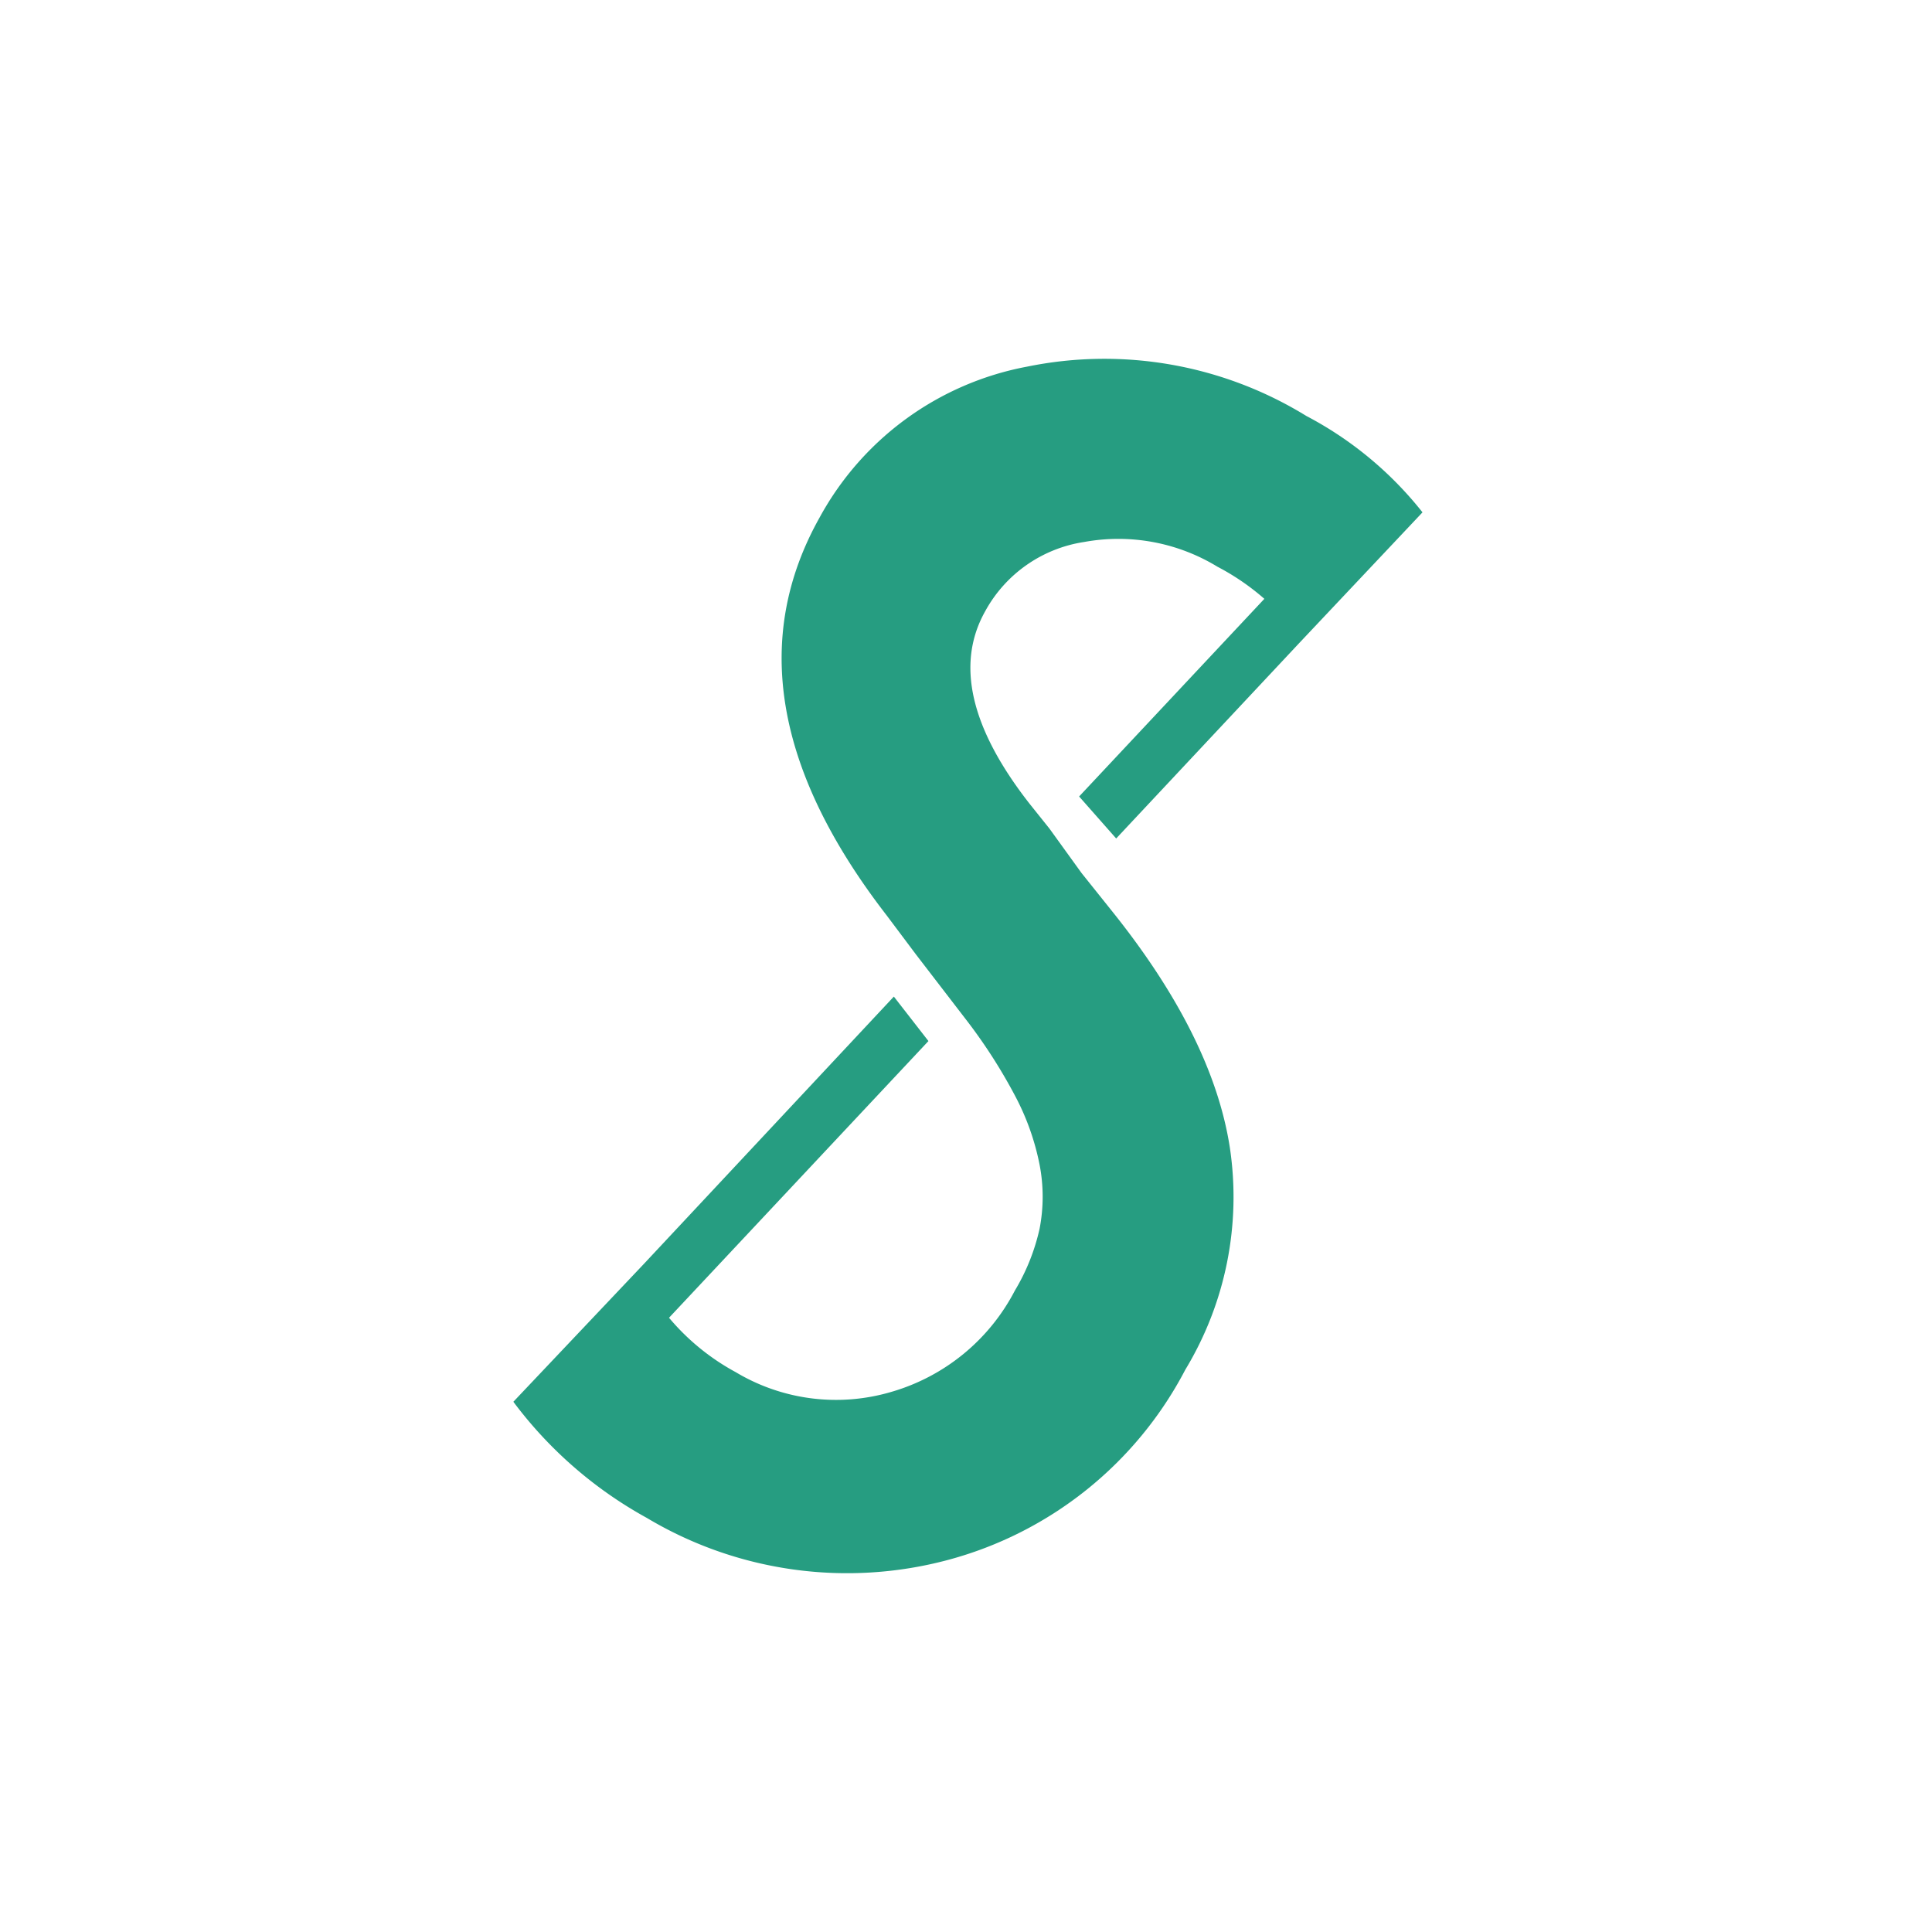 <svg xmlns="http://www.w3.org/2000/svg" xmlns:xlink="http://www.w3.org/1999/xlink" width="350" height="350" viewBox="0 0 350 350"><rect x="0" y="0" width="350" height="350" fill="#333333" stroke="none"/><defs><clipPath id="b"><rect width="350" height="350"/></clipPath></defs><g id="a" clip-path="url(#b)"><rect width="350" height="350" fill="#fff"/><path d="M143.669,10.348A69.821,69.821,0,0,0,93.094,1.4,54.156,54.156,0,0,0,55.5,28.7q-18.35,32.672,12.084,72.058l5.371,7.161h0L81.9,119.555a96.225,96.225,0,0,1,8.951,13.875,45.205,45.205,0,0,1,4.476,12.532,30.435,30.435,0,0,1,0,11.637,37.6,37.6,0,0,1-4.476,11.189,36.7,36.7,0,0,1-22.378,18.35,35.358,35.358,0,0,1-28.2-3.58A41.624,41.624,0,0,1,28.2,173.71l46.995-50.128-6.266-8.056-45.2,48.337h0L0,188.928a75.639,75.639,0,0,0,24.169,21.036,70.716,70.716,0,0,0,54.6,7.609,68.478,68.478,0,0,0,42.966-34.463,60.421,60.421,0,0,0,8.056-40.281q-3.133-20.141-21.483-42.966l-5.371-6.714-5.818-8.056-3.581-4.476q-16.112-20.588-8.056-34.91a24.616,24.616,0,0,1,17.9-12.532,34.463,34.463,0,0,1,24.169,4.476,43.415,43.415,0,0,1,8.5,5.818L102.493,79.274l6.714,7.609,33.12-35.358h0L164.7,27.8a65.792,65.792,0,0,0-21.036-17.455Z" transform="translate(93 65.015)" fill="#269d81"/></g></svg>